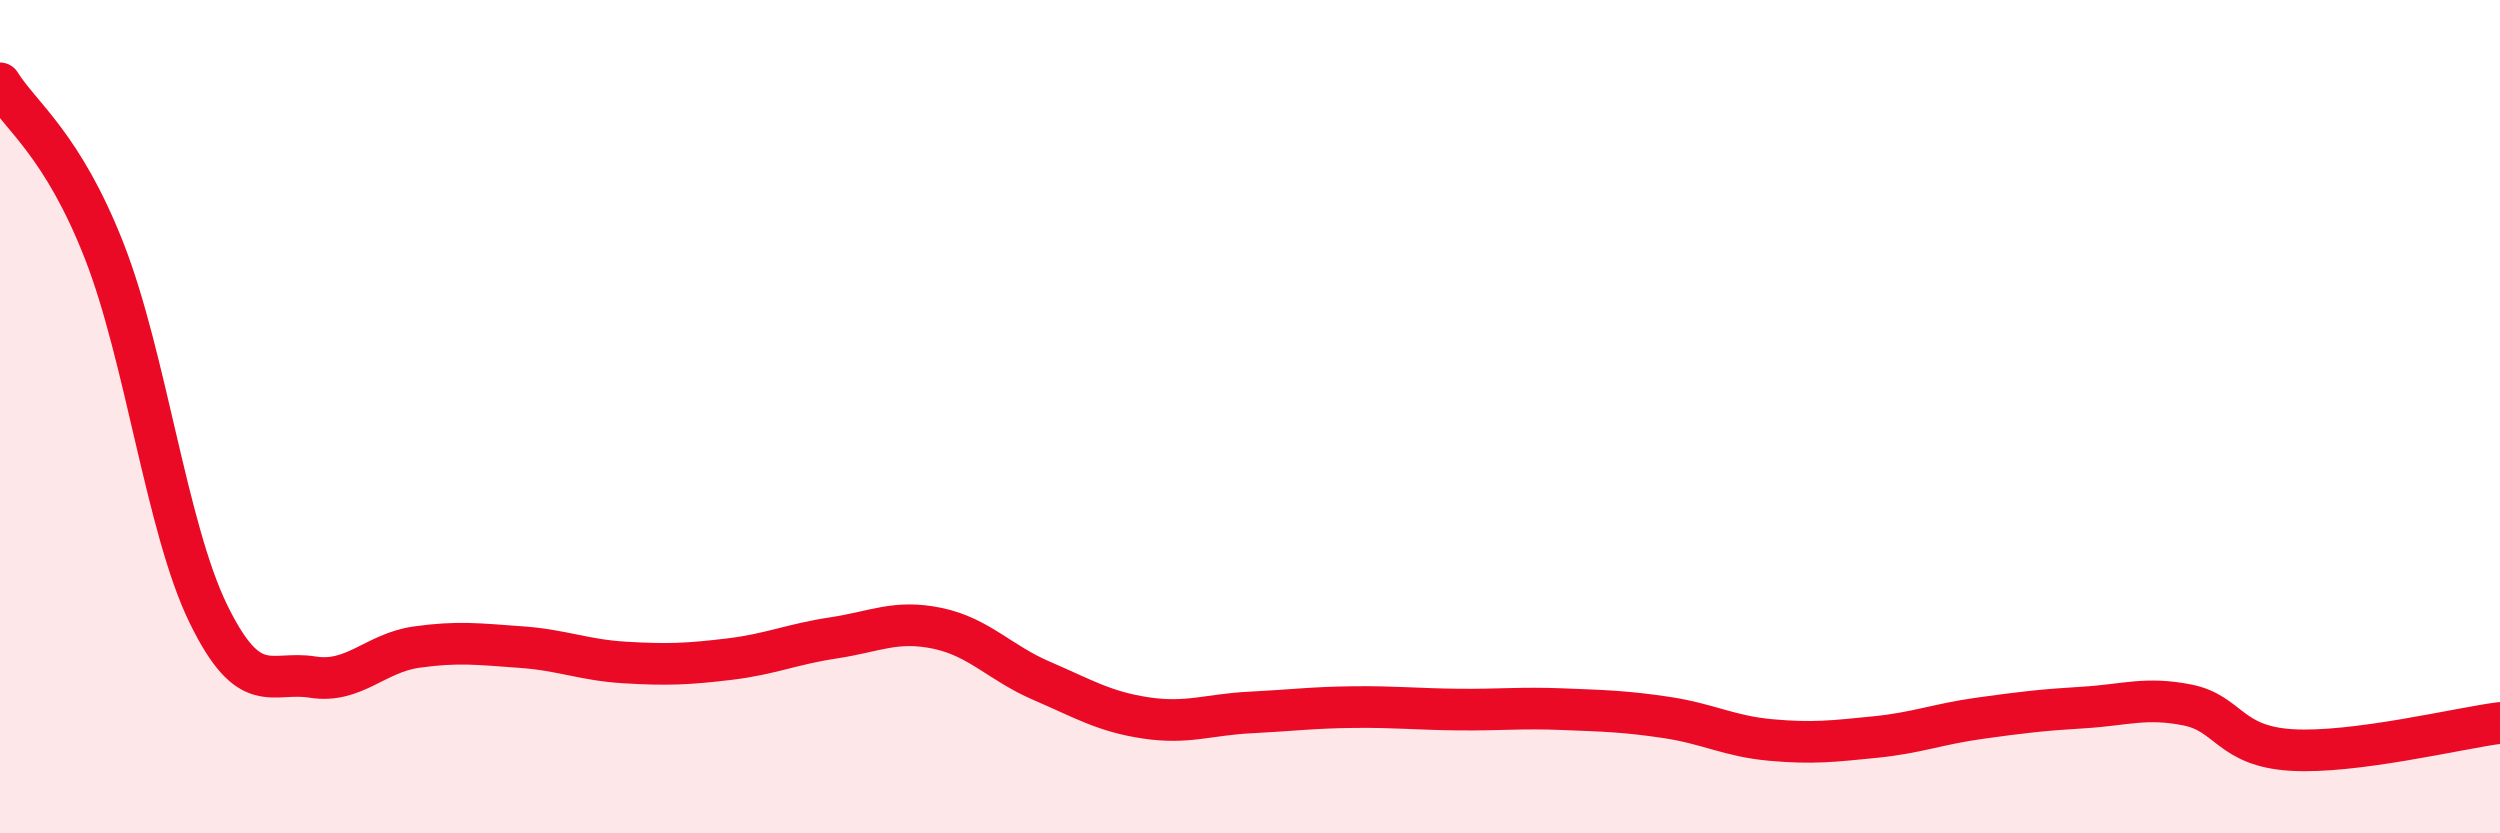 
    <svg width="60" height="20" viewBox="0 0 60 20" xmlns="http://www.w3.org/2000/svg">
      <path
        d="M 0,2 C 0.5,2.8 1.5,3.47 2.5,6.02 C 3.5,8.57 4,12.68 5,14.73 C 6,16.78 6.5,16.09 7.5,16.25 C 8.5,16.41 9,15.67 10,15.53 C 11,15.39 11.5,15.46 12.5,15.53 C 13.5,15.6 14,15.84 15,15.9 C 16,15.96 16.5,15.94 17.5,15.82 C 18.5,15.7 19,15.46 20,15.31 C 21,15.16 21.5,14.87 22.5,15.08 C 23.5,15.29 24,15.91 25,16.34 C 26,16.77 26.5,17.08 27.5,17.23 C 28.5,17.38 29,17.15 30,17.1 C 31,17.05 31.5,16.98 32.5,16.97 C 33.5,16.96 34,17.02 35,17.03 C 36,17.04 36.5,16.98 37.5,17.02 C 38.5,17.06 39,17.07 40,17.22 C 41,17.37 41.5,17.67 42.5,17.76 C 43.5,17.85 44,17.79 45,17.69 C 46,17.59 46.5,17.38 47.5,17.24 C 48.5,17.1 49,17.04 50,16.98 C 51,16.92 51.5,16.72 52.5,16.92 C 53.5,17.12 53.5,17.91 55,18 C 56.5,18.09 59,17.48 60,17.35L60 20L0 20Z"
        fill="#EB0A25"
        opacity="0.1"
        stroke-linecap="round"
        stroke-linejoin="round"
      />
      <path
        d="M 0,2 C 0.5,2.8 1.5,3.47 2.5,6.02 C 3.5,8.57 4,12.68 5,14.73 C 6,16.78 6.5,16.09 7.5,16.25 C 8.5,16.41 9,15.67 10,15.53 C 11,15.39 11.5,15.46 12.5,15.53 C 13.5,15.6 14,15.84 15,15.9 C 16,15.96 16.5,15.94 17.5,15.82 C 18.5,15.7 19,15.46 20,15.31 C 21,15.16 21.5,14.87 22.5,15.08 C 23.5,15.29 24,15.91 25,16.34 C 26,16.77 26.5,17.08 27.5,17.23 C 28.5,17.38 29,17.15 30,17.1 C 31,17.05 31.5,16.98 32.5,16.97 C 33.5,16.96 34,17.02 35,17.03 C 36,17.04 36.5,16.98 37.5,17.02 C 38.5,17.06 39,17.07 40,17.22 C 41,17.37 41.5,17.67 42.5,17.76 C 43.5,17.85 44,17.79 45,17.69 C 46,17.59 46.5,17.38 47.5,17.24 C 48.5,17.1 49,17.04 50,16.98 C 51,16.92 51.5,16.72 52.5,16.92 C 53.5,17.12 53.5,17.91 55,18 C 56.5,18.09 59,17.48 60,17.35"
        stroke="#EB0A25"
        stroke-width="1"
        fill="none"
        stroke-linecap="round"
        stroke-linejoin="round"
      />
    </svg>
  